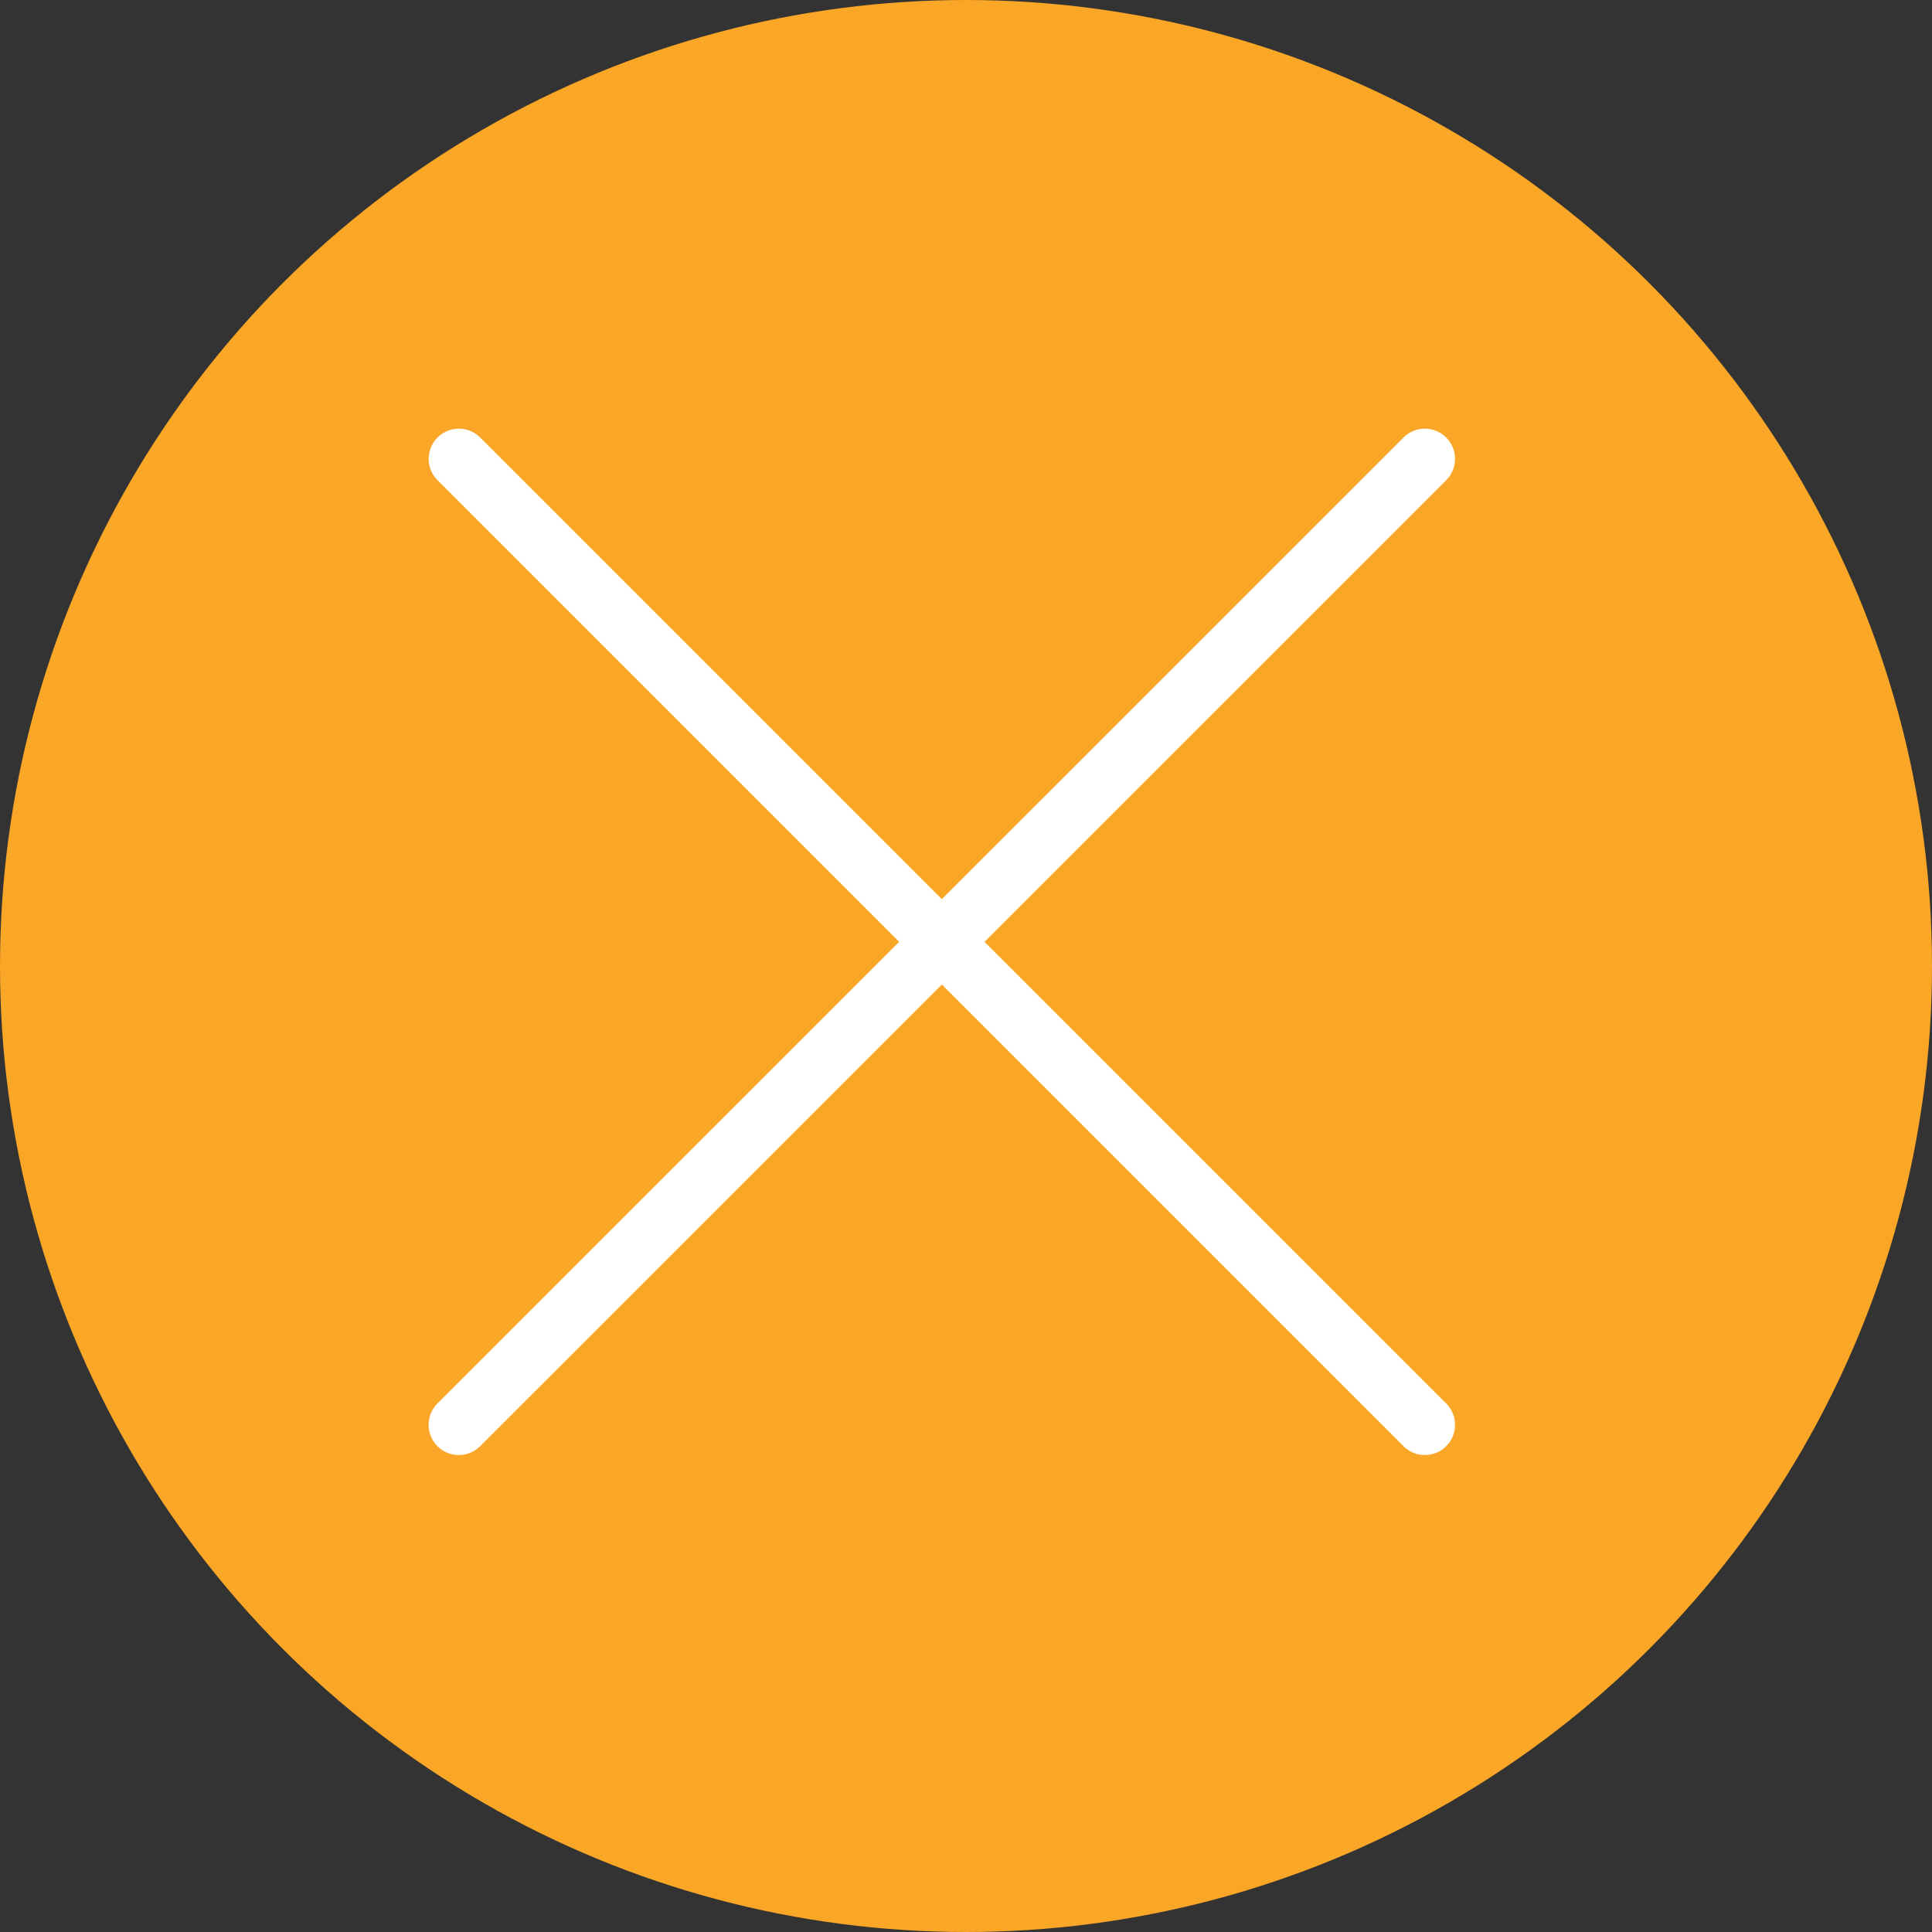 <svg width="32" height="32" viewBox="0 0 32 32" fill="none" xmlns="http://www.w3.org/2000/svg">
<rect x="0" y="0" width="32" height="32" fill="#333333" stroke="none"/>
<g clip-path="url(#clip0_221_4792)">
<circle cx="16" cy="16" r="16" fill="#FAA626"/>
<path d="M23.6 23.6L7.6 7.6" stroke="white" stroke-miterlimit="10" stroke-linecap="round"/>
<path d="M7.599 23.6L23.6 7.6" stroke="white" stroke-miterlimit="10" stroke-linecap="round"/>
</g>
<defs>
<clipPath id="clip0_221_4792">
<rect width="32" height="32" fill="white"/>
</clipPath>
</defs>
</svg>
